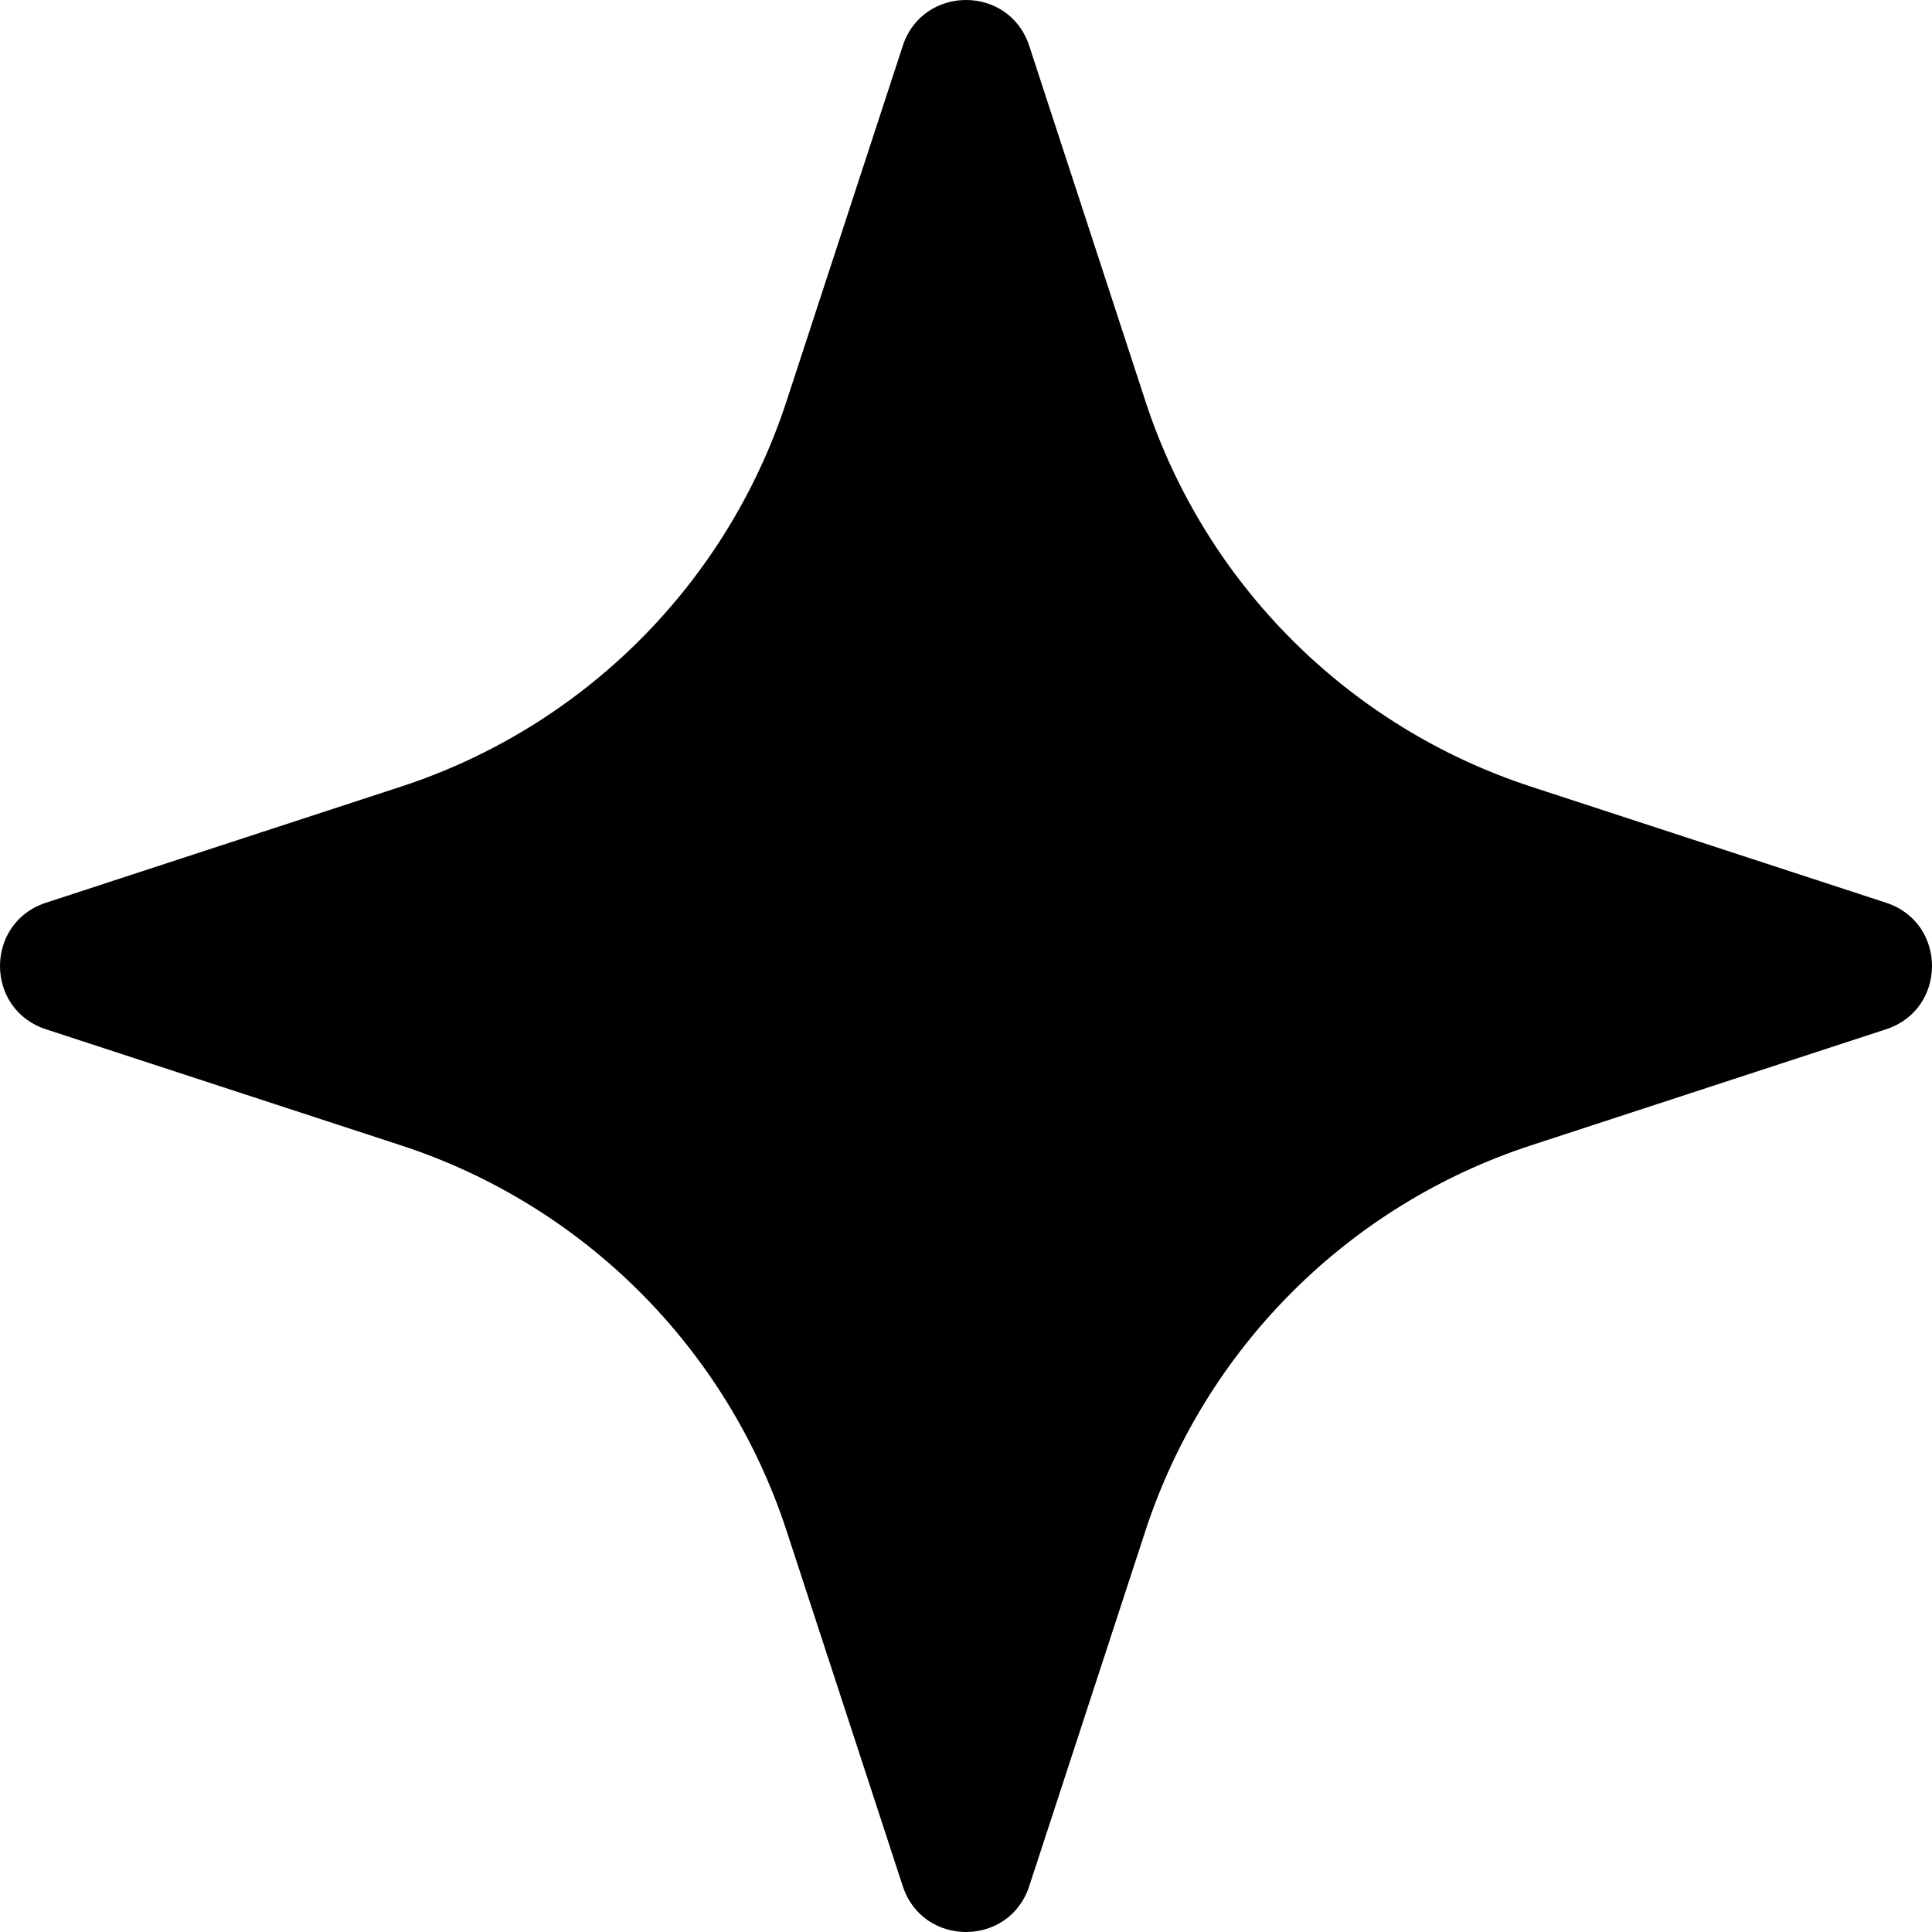 <svg width="470" height="470" viewBox="0 0 470 470" fill="currentColor" xmlns="http://www.w3.org/2000/svg">
    <path d="M250.381 11.148L278.64 97.57C293.163 141.998 328.002 176.837 372.43 191.36L458.852 219.619C473.716 224.484 473.716 245.516 458.852 250.381L372.43 278.64C328.002 293.175 293.175 328.002 278.64 372.43L250.381 458.852C245.516 473.716 224.484 473.716 219.619 458.852L191.36 372.43C176.837 328.002 141.998 293.163 97.57 278.64L11.148 250.381C-3.716 245.516 -3.716 224.495 11.148 219.619L97.558 191.36C141.986 176.837 176.825 141.998 191.348 97.57L219.619 11.148C224.484 -3.716 245.516 -3.716 250.381 11.148Z"/>
</svg>
